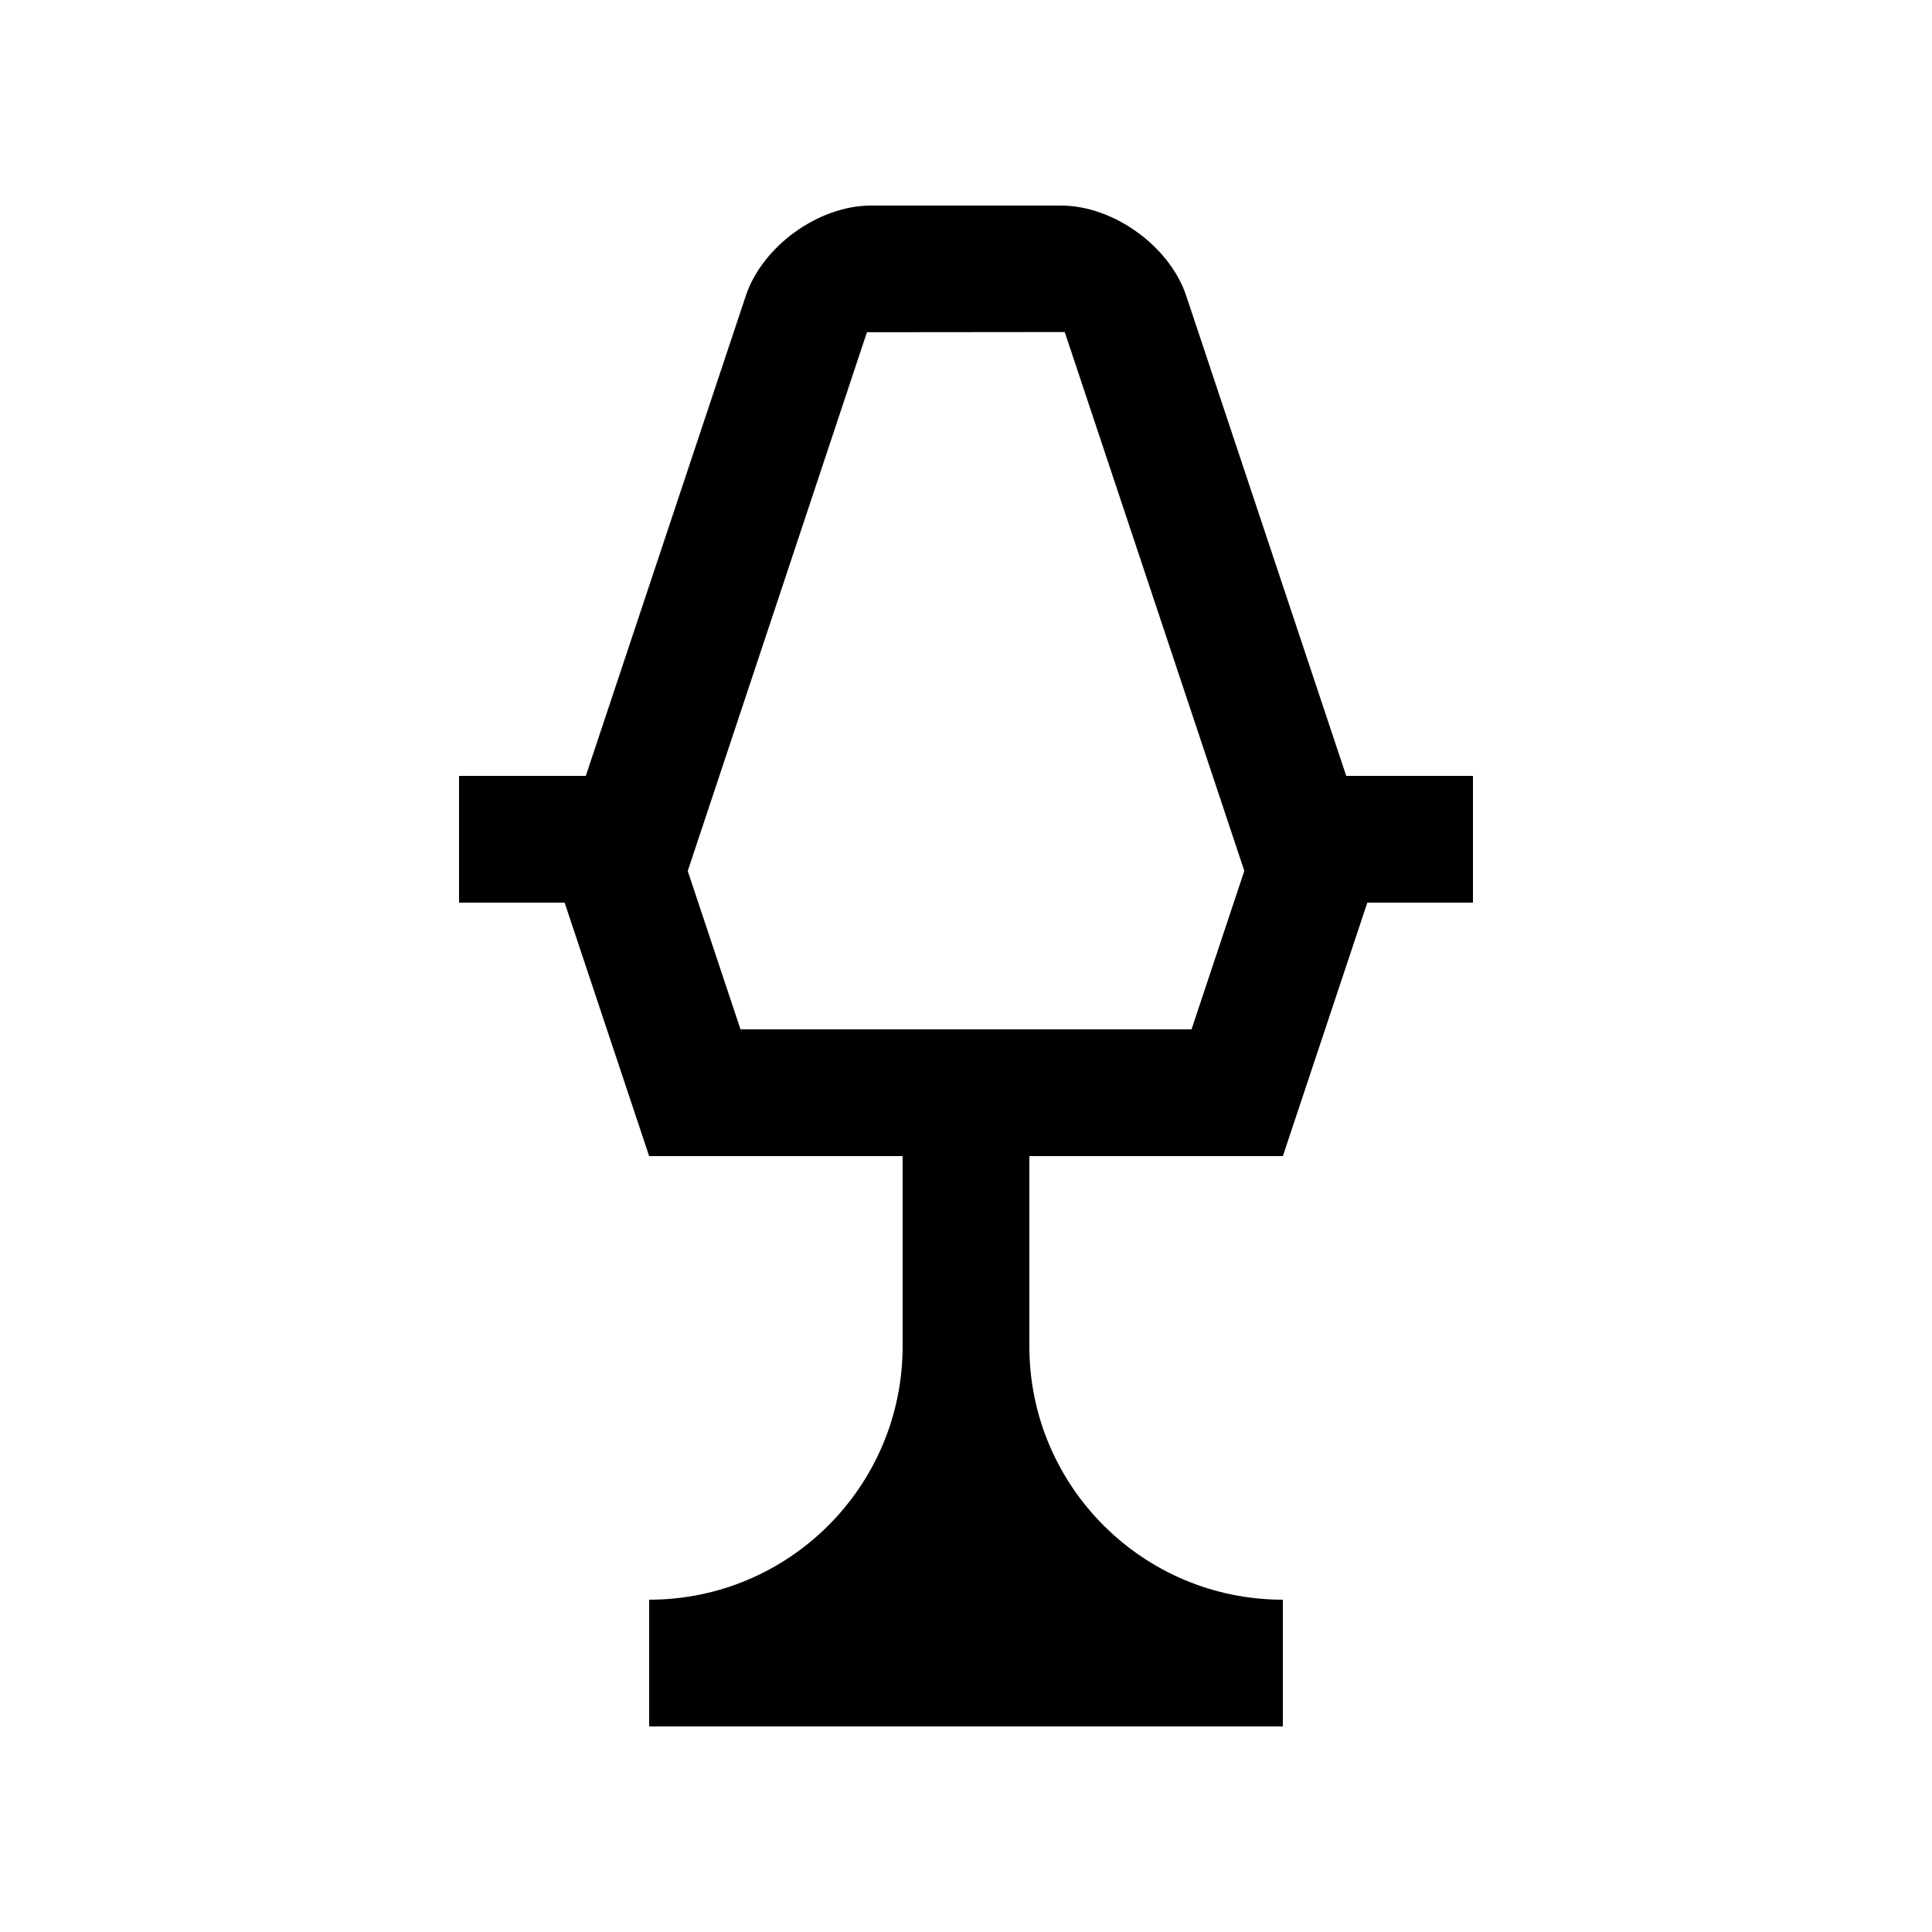 <?xml version="1.0" encoding="UTF-8"?>
<!-- Uploaded to: SVG Repo, www.svgrepo.com, Generator: SVG Repo Mixer Tools -->
<svg fill="#000000" width="800px" height="800px" version="1.1" viewBox="144 144 512 512" xmlns="http://www.w3.org/2000/svg">
 <path d="m534.35 349.62h-33.586l-42.41-127.25c-4.379-13.145-19.305-23.895-33.164-23.895h-50.379c-13.859 0-28.781 10.75-33.16 23.895l-42.41 127.25h-33.59v33.59h27.98l22.398 67.172h67.172v50.383c0 37.094-30.078 67.172-67.172 67.172v33.59h167.94v-33.59c-37.094 0-67.18-30.078-67.18-67.172v-50.383h67.18l22.383-67.172h27.996zm-194.11 67.172-13.984-41.969 47.492-142.78 52.418-0.051 47.59 142.8-13.984 41.988-119.53 0.004z"/>
</svg>